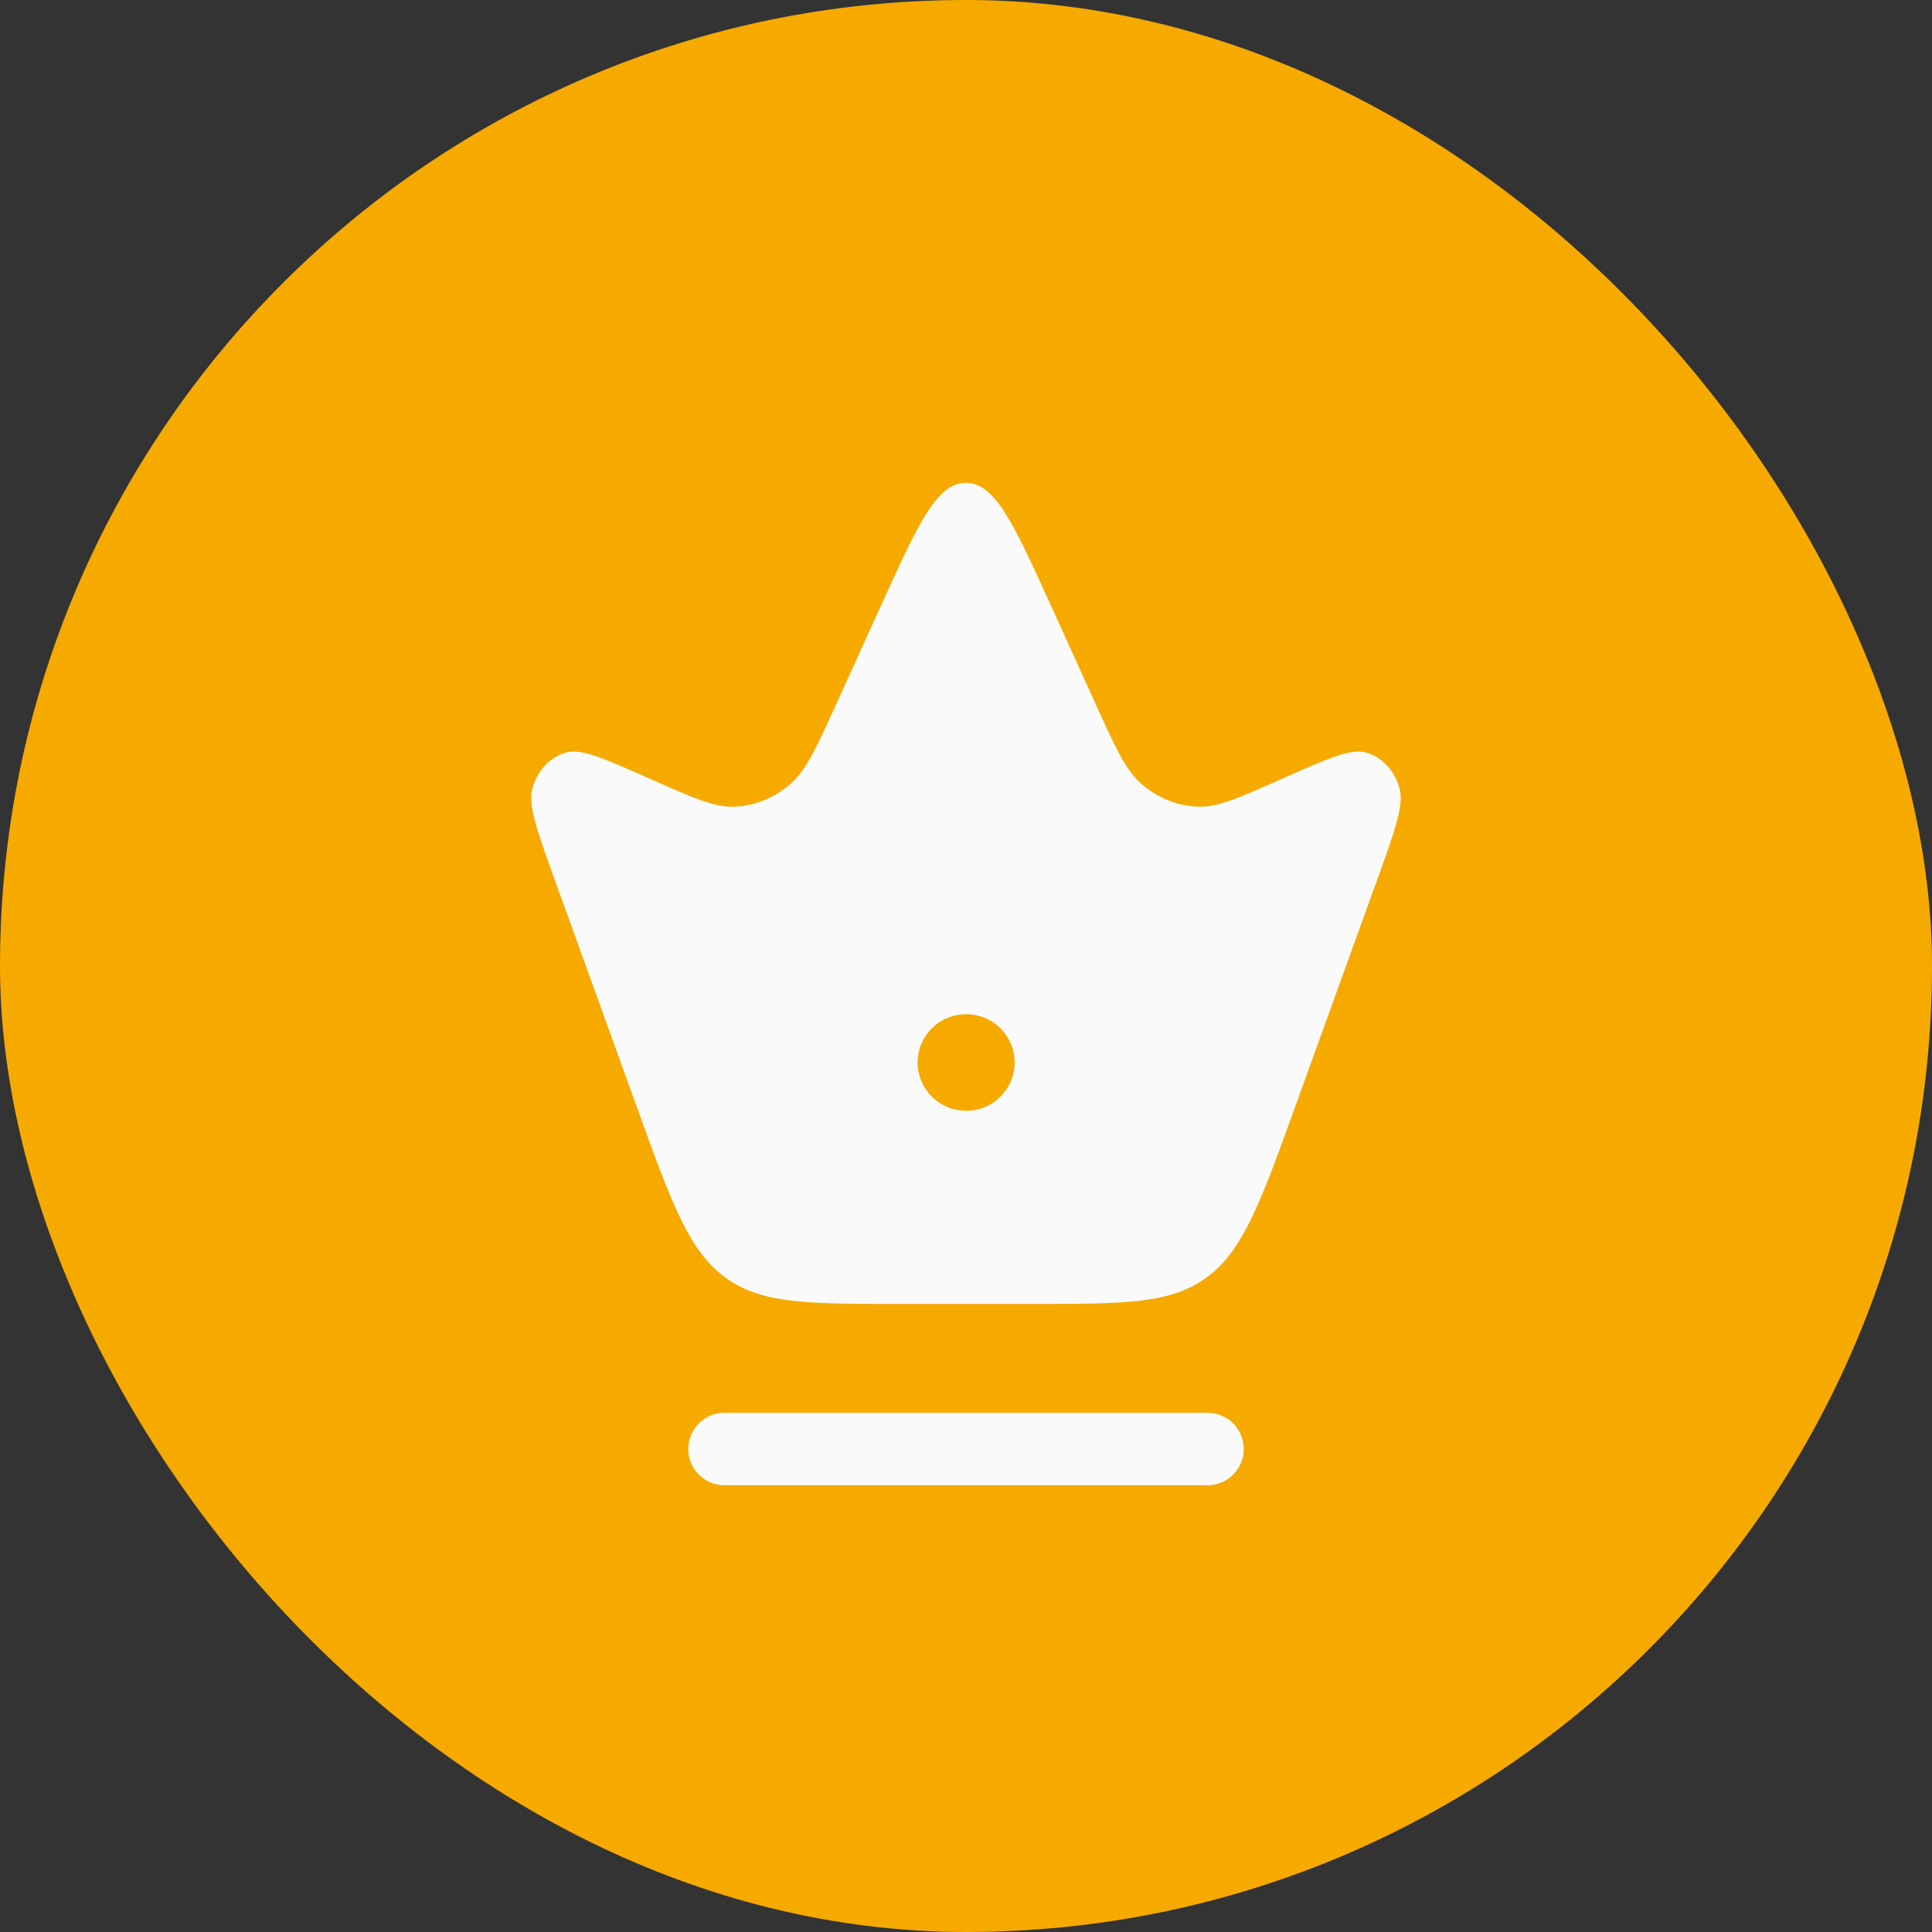 <svg width="24" height="24" viewBox="0 0 24 24" fill="none" xmlns="http://www.w3.org/2000/svg">
<rect x="0" y="0" width="24" height="24" fill="#333333" stroke="none"/>
<rect width="24" height="24" rx="12" fill="#F6AA00"/>
<path d="M11.999 5.998C12.362 5.998 12.592 6.504 13.051 7.514L13.6 8.723C13.848 9.271 13.973 9.546 14.158 9.718C14.363 9.907 14.62 10.014 14.887 10.021C15.129 10.028 15.388 9.913 15.904 9.684C16.488 9.424 16.78 9.294 16.968 9.348C17.173 9.406 17.334 9.583 17.389 9.809C17.438 10.015 17.322 10.337 17.089 10.981L16.088 13.751C15.66 14.936 15.445 15.529 14.997 15.863C14.549 16.198 13.97 16.198 12.812 16.198H11.185C10.028 16.198 9.449 16.198 9.001 15.863C8.553 15.529 8.339 14.936 7.911 13.751L6.91 10.981C6.677 10.337 6.561 10.015 6.61 9.809C6.665 9.583 6.826 9.406 7.031 9.348C7.219 9.294 7.511 9.424 8.095 9.684C8.611 9.913 8.87 10.028 9.112 10.021C9.379 10.014 9.636 9.907 9.841 9.718C10.026 9.546 10.15 9.271 10.399 8.723L10.948 7.514C11.407 6.504 11.636 5.998 11.999 5.998ZM11.999 12.599C11.668 12.599 11.399 12.867 11.399 13.198C11.399 13.529 11.668 13.798 11.999 13.798H12.005C12.336 13.798 12.604 13.529 12.604 13.198C12.604 12.867 12.336 12.599 12.005 12.599H11.999Z" fill="#FAFAFA"/>
<path d="M9 18H15" stroke="#FAFAFA" stroke-width="0.9" stroke-linecap="round"/>
</svg>
